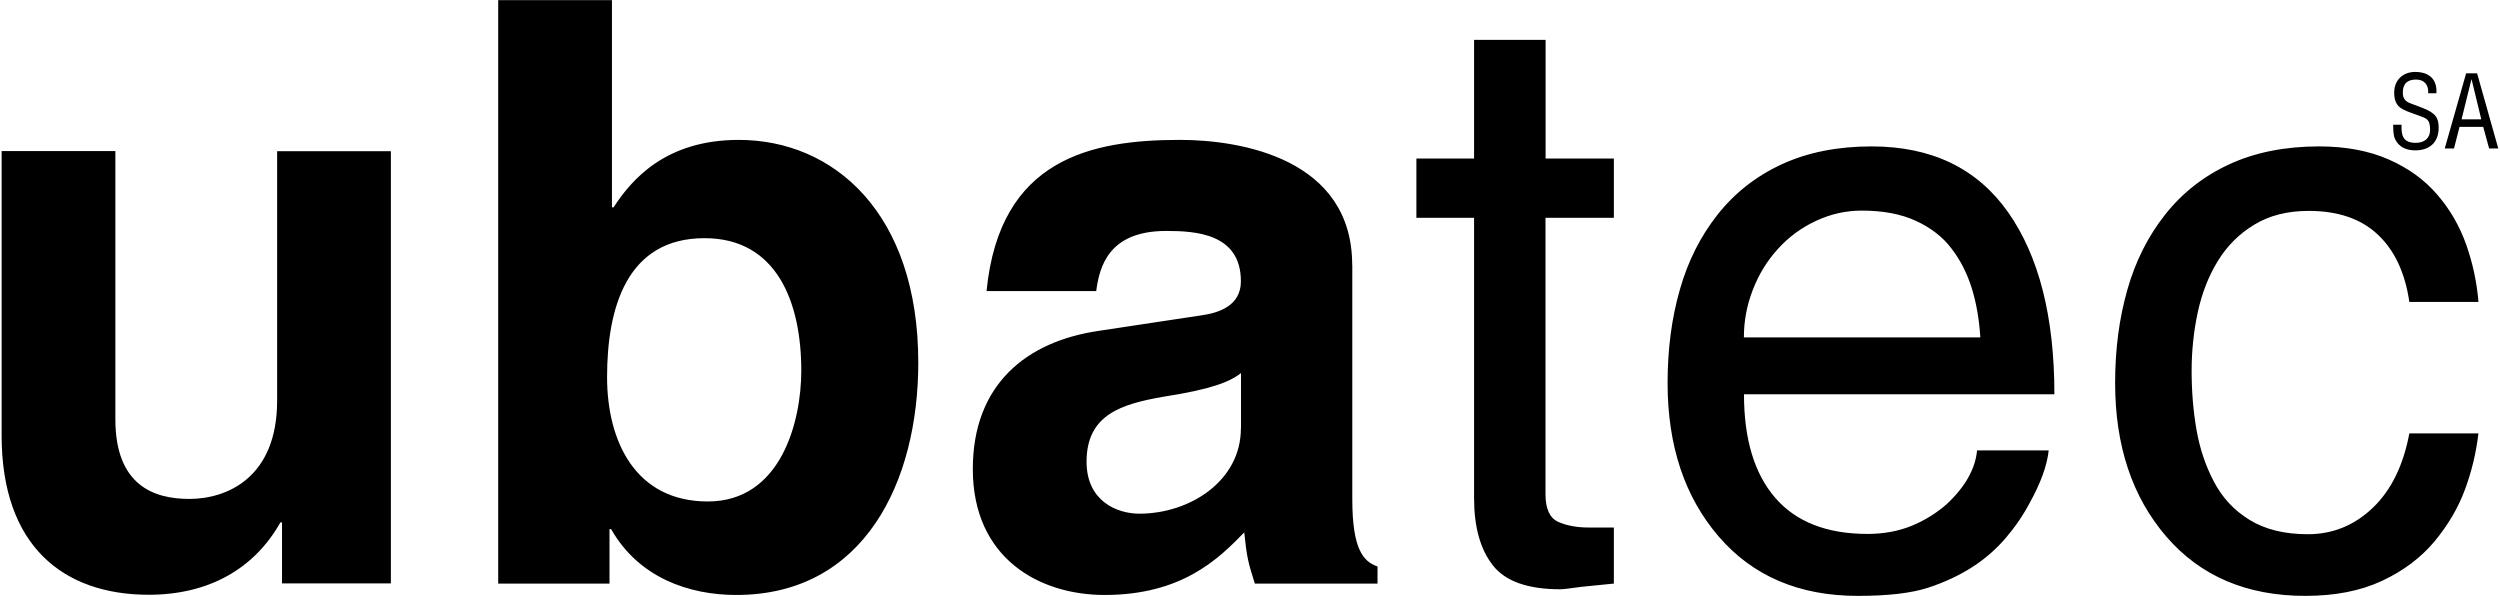 <?xml version="1.0" encoding="UTF-8"?>
<!DOCTYPE svg PUBLIC "-//W3C//DTD SVG 1.1//EN" "http://www.w3.org/Graphics/SVG/1.1/DTD/svg11.dtd">
<!-- Creator: CorelDRAW -->
<svg xmlns="http://www.w3.org/2000/svg" xml:space="preserve" width="1.087in" height="0.259in" version="1.1" style="shape-rendering:geometricPrecision; text-rendering:geometricPrecision; image-rendering:optimizeQuality; fill-rule:evenodd; clip-rule:evenodd"
viewBox="0 0 245.41 58.55"
 xmlns:xlink="http://www.w3.org/1999/xlink"
 xmlns:xodm="http://www.corel.com/coreldraw/odm/2003">
 <defs>
  <style type="text/css">
   <![CDATA[
    .fil0 {fill:black;fill-rule:nonzero}
   ]]>
  </style>
 </defs>
 <g id="Layer_x0020_1">
  <path class="fil0" d="M38.26 14.86l-11.18 0 0 24.52c0,7.59 -4.95,9.66 -8.63,9.66 -3.43,0 -7.27,-1.28 -7.27,-7.83l0 -26.36 -11.18 0 0 27.96c0,10.86 6.07,15.65 14.46,15.65 5.91,0 10.38,-2.56 12.94,-7.11l0.16 0 0 5.99 10.7 0 0 -42.49zm40.34 21.57c0,5.03 -2,12.86 -9.19,12.86 -7.11,0 -9.9,-5.91 -9.9,-12.22 0,-6.79 1.92,-13.66 9.58,-13.66 7.11,0 9.51,6.31 9.51,13.02zm-18.61 -36.42l-11.18 0 0 57.35 10.94 0 0 -5.35 0.16 0c2.72,4.79 7.67,6.47 12.3,6.47 12.62,0 17.89,-11.18 17.89,-22.84 0,-14.7 -8.31,-21.89 -17.65,-21.89 -7.19,0 -10.54,3.91 -12.3,6.63l-0.16 0 0 -20.37zm72.76 26.04c0,-10.46 -10.94,-12.3 -16.93,-12.3 -8.71,0 -17.73,1.84 -19.01,14.86l10.78 0c0.32,-2.48 1.28,-5.91 6.87,-5.91 2.88,0 7.35,0.24 7.35,4.95 0,2.4 -2.16,3.11 -3.91,3.35l-10.06 1.52c-7.11,1.04 -12.38,5.27 -12.38,13.58 0,8.79 6.55,12.38 12.94,12.38 7.59,0 11.18,-3.51 13.74,-6.15 0.24,2.4 0.4,3.03 1.04,5.03l12.06 0 0 -1.68c-1.36,-0.48 -2.48,-1.6 -2.48,-6.63l0 -23zm-10.94 16.05c0,5.19 -5.03,8.39 -9.98,8.39 -2.16,0 -5.19,-1.2 -5.19,-5.11 0,-4.63 3.43,-5.67 7.59,-6.39 4.63,-0.72 6.47,-1.44 7.59,-2.32l0 5.43zm36.66 -20.69l0 -5.83 -6.71 0 0 -11.66 -7.03 0 0 11.66 -5.67 0 0 5.83 5.67 0 0 27.56c0,2.82 0.61,5.02 1.84,6.59 1.22,1.57 3.43,2.36 6.63,2.36 0.27,0 0.96,-0.08 2.08,-0.24 1.54,-0.16 2.61,-0.27 3.19,-0.32l0 -5.51 -2.48 0c-1.17,0 -2.17,-0.19 -3,-0.56 -0.82,-0.37 -1.24,-1.28 -1.24,-2.72l0 -27.16 6.71 0zm35.7 22.84c-0.16,1.81 -1.14,3.57 -2.95,5.27 -1.01,0.9 -2.17,1.62 -3.47,2.16 -1.3,0.53 -2.76,0.8 -4.35,0.8 -3.99,0 -7.02,-1.18 -9.07,-3.55 -2.05,-2.37 -3.07,-5.76 -3.07,-10.18l30.51 0c0,-7.62 -1.52,-13.58 -4.55,-17.89 -3.04,-4.31 -7.51,-6.47 -13.42,-6.47 -3.35,0 -6.3,0.59 -8.83,1.76 -2.53,1.17 -4.63,2.82 -6.31,4.95 -1.68,2.13 -2.92,4.59 -3.71,7.39 -0.8,2.8 -1.2,5.84 -1.2,9.15 0,6.18 1.68,11.21 5.03,15.1 3.35,3.89 7.91,5.83 13.66,5.83 2.98,0 5.28,-0.27 6.91,-0.8 1.62,-0.53 3.1,-1.22 4.43,-2.08 1.22,-0.8 2.3,-1.74 3.23,-2.84 0.93,-1.09 1.72,-2.25 2.36,-3.47 1.06,-1.92 1.68,-3.62 1.84,-5.11l-7.03 0zm-22.92 -11.1c0,-1.6 0.29,-3.15 0.88,-4.67 0.59,-1.52 1.41,-2.86 2.48,-4.03 1.06,-1.17 2.32,-2.09 3.75,-2.75 1.44,-0.67 2.93,-1 4.47,-1 2.08,0 3.85,0.33 5.31,1 1.46,0.67 2.64,1.57 3.51,2.72 0.88,1.14 1.54,2.45 2,3.91 0.45,1.46 0.73,3.07 0.84,4.83l-23.24 0zm72.2 -3.51c-0.16,-1.92 -0.56,-3.78 -1.2,-5.59 -0.64,-1.81 -1.58,-3.45 -2.84,-4.91 -1.25,-1.46 -2.85,-2.62 -4.79,-3.47 -1.94,-0.85 -4.22,-1.28 -6.83,-1.28 -3.35,0 -6.3,0.59 -8.83,1.76 -2.53,1.17 -4.63,2.82 -6.31,4.95 -1.68,2.13 -2.92,4.59 -3.71,7.39 -0.8,2.8 -1.2,5.84 -1.2,9.15 0,6.18 1.68,11.21 5.03,15.1 3.35,3.89 7.91,5.83 13.66,5.83 2.93,0 5.44,-0.49 7.55,-1.48 2.1,-0.98 3.82,-2.28 5.15,-3.87 1.33,-1.6 2.33,-3.3 3,-5.11 0.67,-1.81 1.1,-3.65 1.32,-5.51l-6.79 0c-0.59,3.14 -1.78,5.58 -3.59,7.31 -1.81,1.73 -3.94,2.6 -6.39,2.6 -2.29,0 -4.19,-0.47 -5.71,-1.4 -1.52,-0.93 -2.69,-2.18 -3.51,-3.75 -0.83,-1.57 -1.4,-3.27 -1.72,-5.11 -0.32,-1.84 -0.48,-3.77 -0.48,-5.79 0,-1.97 0.2,-3.89 0.6,-5.75 0.4,-1.86 1.05,-3.54 1.96,-5.03 0.91,-1.49 2.1,-2.69 3.59,-3.59 1.49,-0.91 3.27,-1.36 5.35,-1.36 2.88,0 5.14,0.77 6.79,2.32 1.65,1.54 2.69,3.75 3.11,6.63l6.79 0zm-4.13 -20.49c0.08,-1.39 -0.75,-2.08 -2.09,-2.08 -1.2,0 -2.06,0.8 -2.06,2.02 0,0.73 0.18,1.32 0.88,1.67 0.39,0.21 1.04,0.41 1.45,0.57 0.75,0.29 1.2,0.3 1.2,1.42 0,0.86 -0.58,1.29 -1.41,1.29 -1.23,0 -1.44,-0.69 -1.4,-1.78l-0.82 0c0.01,0.39 0,0.98 0.16,1.35 0.42,0.96 1.29,1.17 2.02,1.17 1.42,0 2.29,-0.82 2.29,-2.21 0,-0.97 -0.26,-1.46 -1.65,-1.99l-1.17 -0.44c-0.47,-0.18 -0.7,-0.49 -0.7,-1 0,-0.57 0.13,-1.32 1.32,-1.32 0.82,0 1.23,0.58 1.17,1.35l0.82 0zm0.83 5.44l0.9 0 0.54 -2.12 2.33 0 0.58 2.12 0.9 0 -2.08 -7.38 -1.08 0 -2.1 7.38zm3.59 -2.86l-1.95 0 0.97 -3.92 0.02 0 0.95 3.92z"/>
 </g>
</svg>
